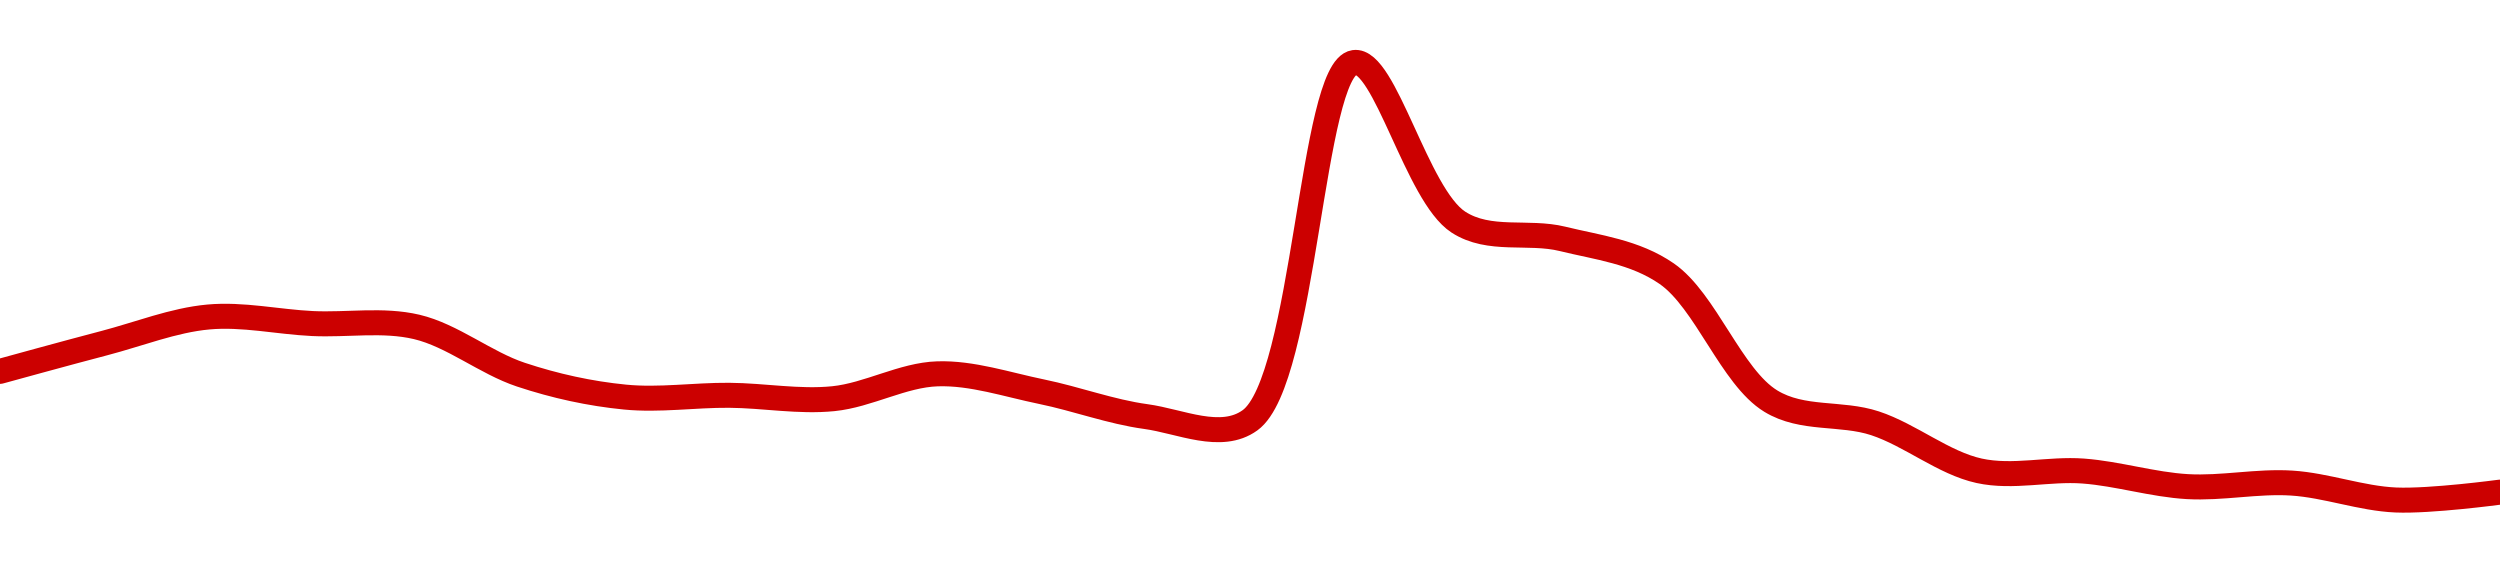 <!-- series1d: [0.01211609,0.01216969,0.01221942,0.01220696,0.01220057,0.01210984,0.01206718,0.0120706,0.01206414,0.0121114,0.0120774,0.01203015,0.01202307,0.0127032,0.01239986,0.01236795,0.01230182,0.0120595,0.01201737,0.01192708,0.01192657,0.01189698,0.01190372,0.01187155,0.0118865] -->

<svg width="200" height="45" viewBox="0 0 200 45" xmlns="http://www.w3.org/2000/svg">
  <defs>
    <linearGradient id="grad-area" x1="0" y1="0" x2="0" y2="1">
      <stop offset="0%" stop-color="rgba(255,82,82,.2)" />
      <stop offset="100%" stop-color="rgba(0,0,0,0)" />
    </linearGradient>
  </defs>

  <path d="M0,29.709C0,29.709,5.552,28.178,8.333,27.453C11.108,26.729,13.869,25.617,16.667,25.36C19.425,25.107,22.221,25.752,25,25.884C27.777,26.016,30.618,25.515,33.333,26.153C36.18,26.823,38.837,29.031,41.667,29.972C44.396,30.879,47.206,31.494,50,31.767C52.762,32.037,55.556,31.602,58.333,31.623C61.111,31.644,63.908,32.174,66.667,31.895C69.464,31.612,72.213,29.995,75,29.906C77.769,29.817,80.565,30.769,83.333,31.337C86.12,31.908,88.87,32.945,91.667,33.325C94.426,33.7,97.675,35.304,100,33.623C104.396,30.446,104.91,5.509,108.333,5C110.781,4.636,113.341,15.606,116.667,17.766C119.141,19.374,122.249,18.433,125,19.109C127.806,19.799,130.784,20.133,133.333,21.892C136.454,24.046,138.514,30.168,141.667,32.09C144.202,33.636,147.271,32.963,150,33.863C152.83,34.797,155.487,37.041,158.333,37.663C161.049,38.257,163.897,37.475,166.667,37.684C169.452,37.895,172.215,38.77,175,38.93C177.771,39.088,180.564,38.47,183.333,38.646C186.12,38.823,188.882,39.881,191.667,40C194.437,40.119,200,39.371,200,39.371"
        fill="none"
        stroke="#CC0000"
        stroke-width="2"
        stroke-linejoin="round"
        stroke-linecap="round"
        />
</svg>